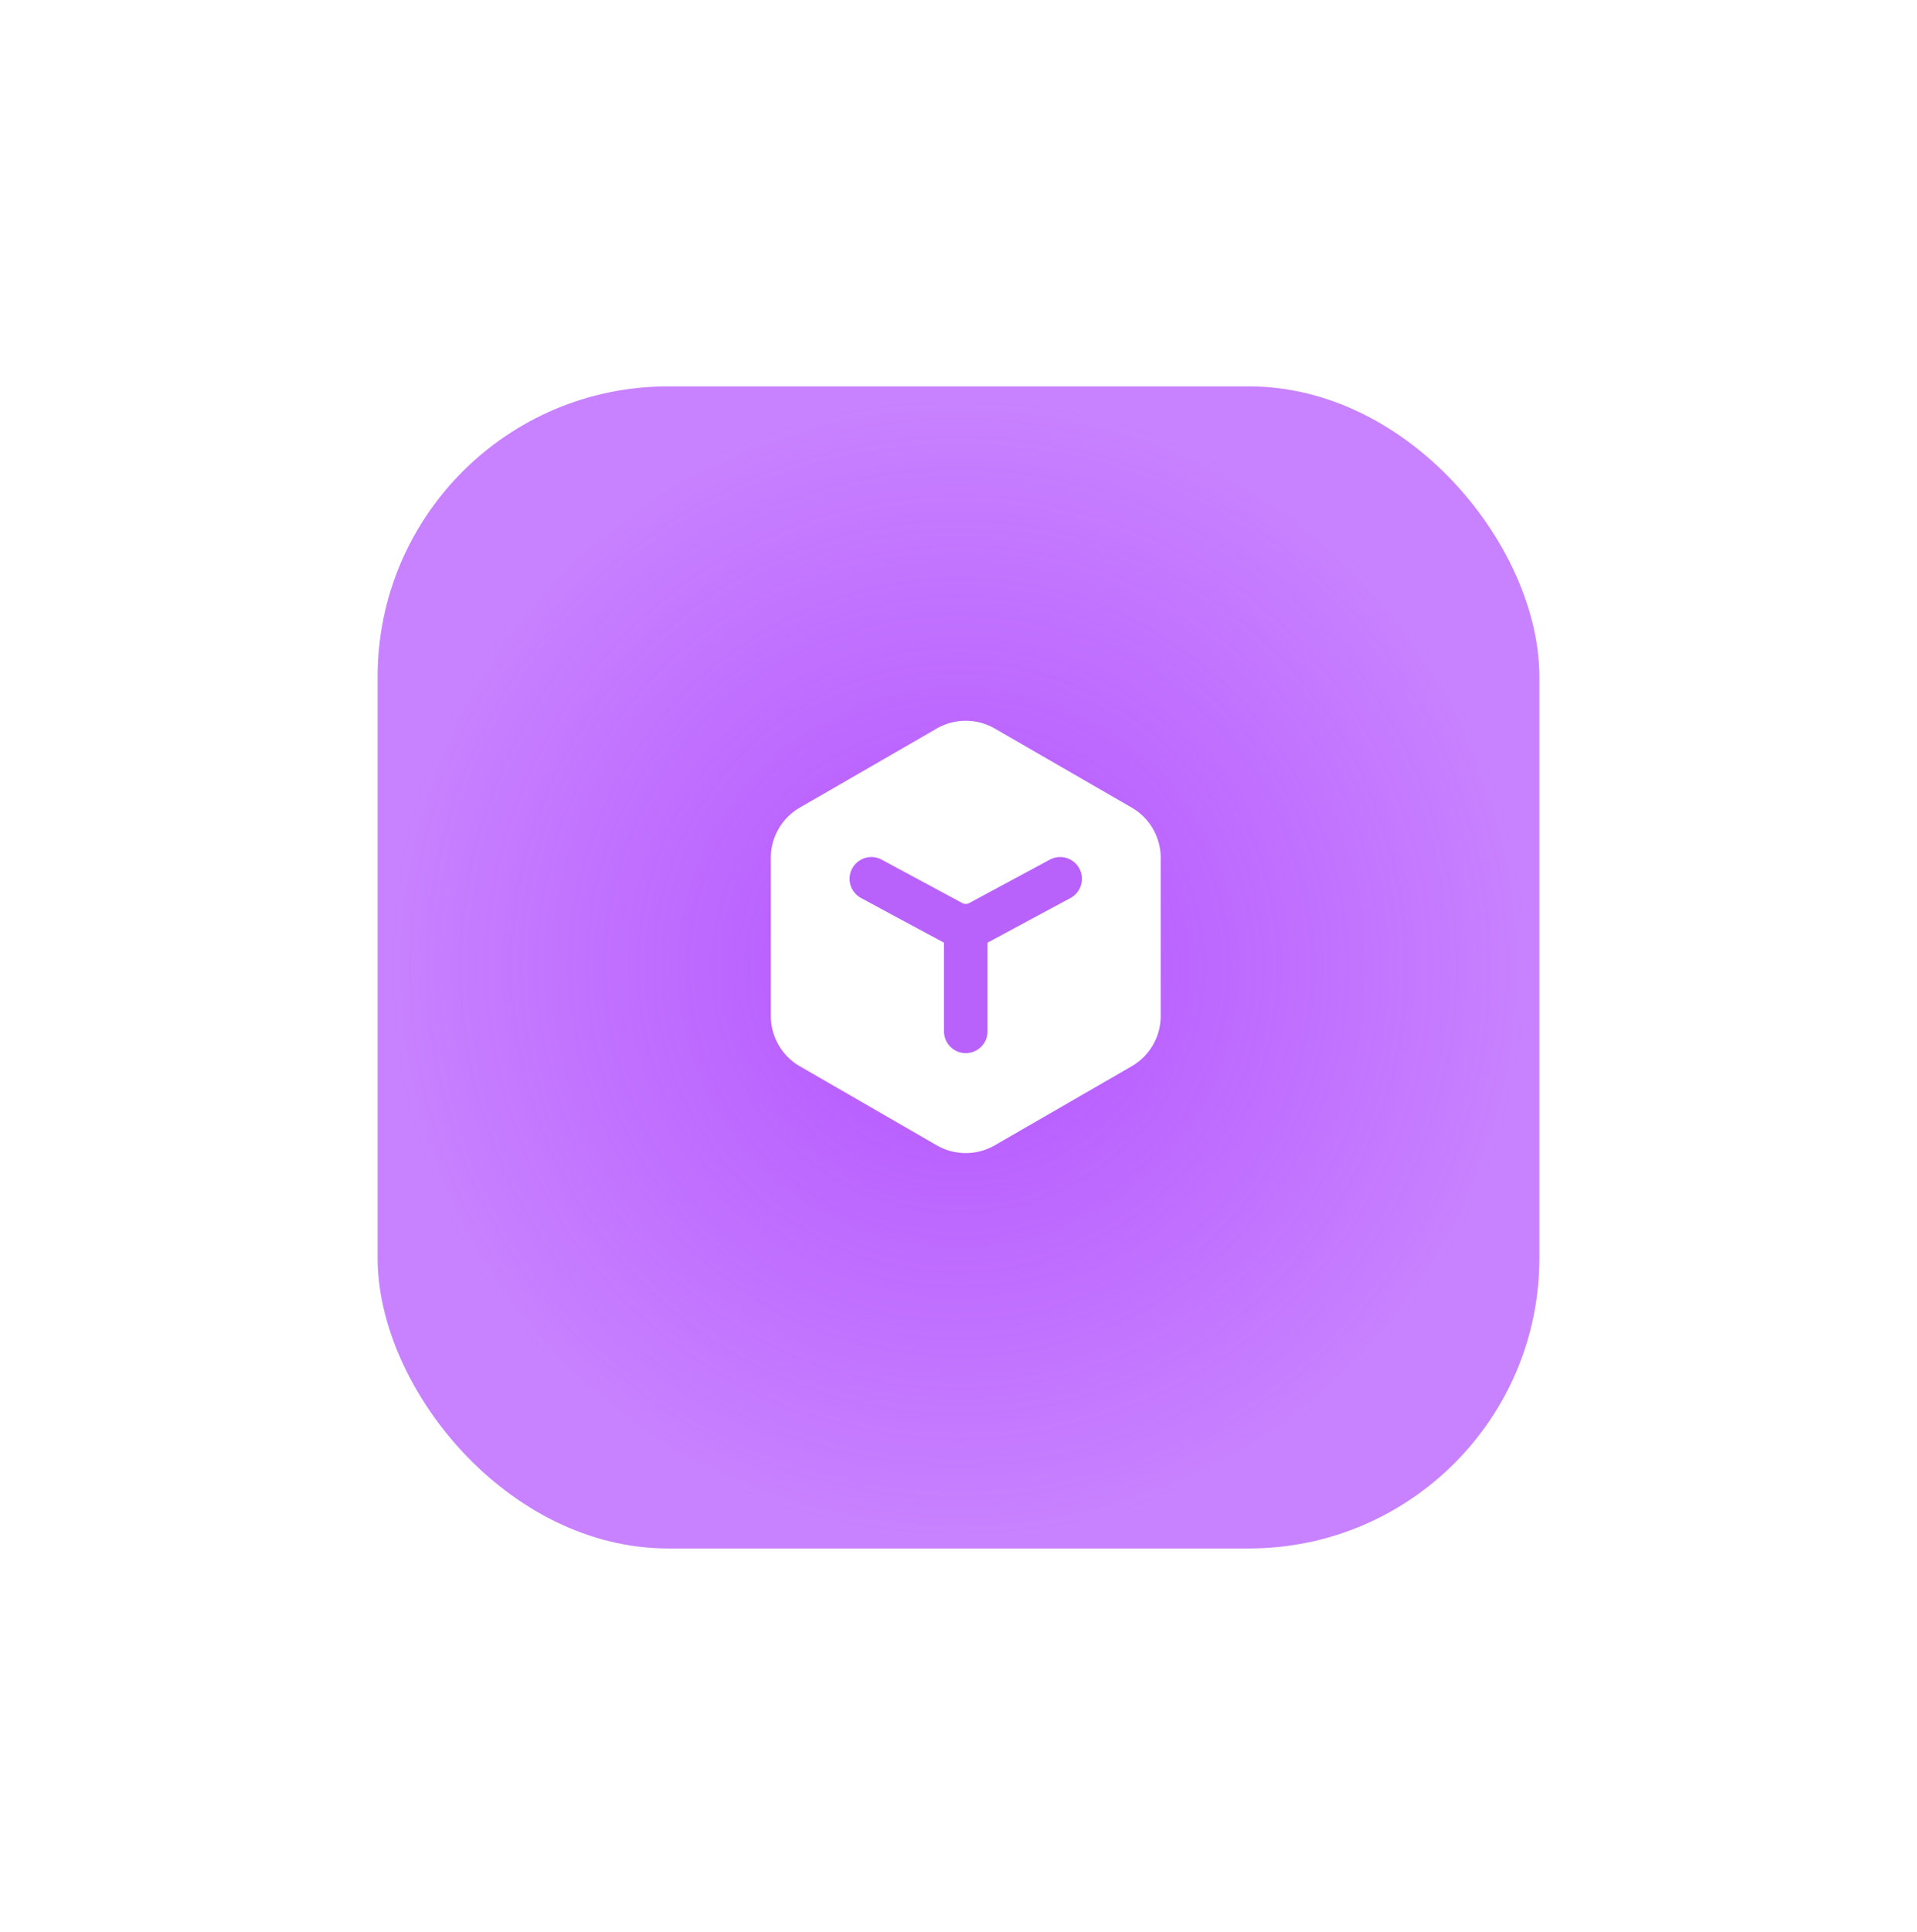<svg xmlns="http://www.w3.org/2000/svg" width="132" height="133" fill="none"><g filter="url(#a)"><rect width="80" height="80" x="26" y="24" fill="url(#b)" rx="20"/></g><path fill="#fff" d="M64.5 50.155a4 4 0 0 1 4 0l9.423 5.44a4 4 0 0 1 2 3.464v10.882a4 4 0 0 1-2 3.464l-9.423 5.44a4 4 0 0 1-4 0l-9.423-5.44a4 4 0 0 1-2-3.464V59.059a4 4 0 0 1 2-3.464l9.423-5.44Z"/><path stroke="#B862FB" stroke-linecap="round" stroke-width="3" d="m60 60.5 5.552 2.99a2 2 0 0 0 1.896 0L73 60.5M66.5 64v7"/><defs><radialGradient id="b" cx="0" cy="0" r="1" gradientTransform="matrix(0 40 -40 0 66 64)" gradientUnits="userSpaceOnUse"><stop stop-color="#B454FF"/><stop offset="1" stop-color="#B454FF" stop-opacity=".73"/></radialGradient><filter id="a" width="132" height="132" x="0" y=".6" color-interpolation-filters="sRGB" filterUnits="userSpaceOnUse"><feFlood flood-opacity="0" result="BackgroundImageFix"/><feColorMatrix in="SourceAlpha" result="hardAlpha" values="0 0 0 0 0 0 0 0 0 0 0 0 0 0 0 0 0 0 127 0"/><feOffset dy="2.6"/><feGaussianBlur stdDeviation="13"/><feColorMatrix values="0 0 0 0 0 0 0 0 0 0 0 0 0 0 0 0 0 0 0.1 0"/><feBlend in2="BackgroundImageFix" result="effect1_dropShadow_266_744"/><feBlend in="SourceGraphic" in2="effect1_dropShadow_266_744" result="shape"/></filter></defs></svg>
